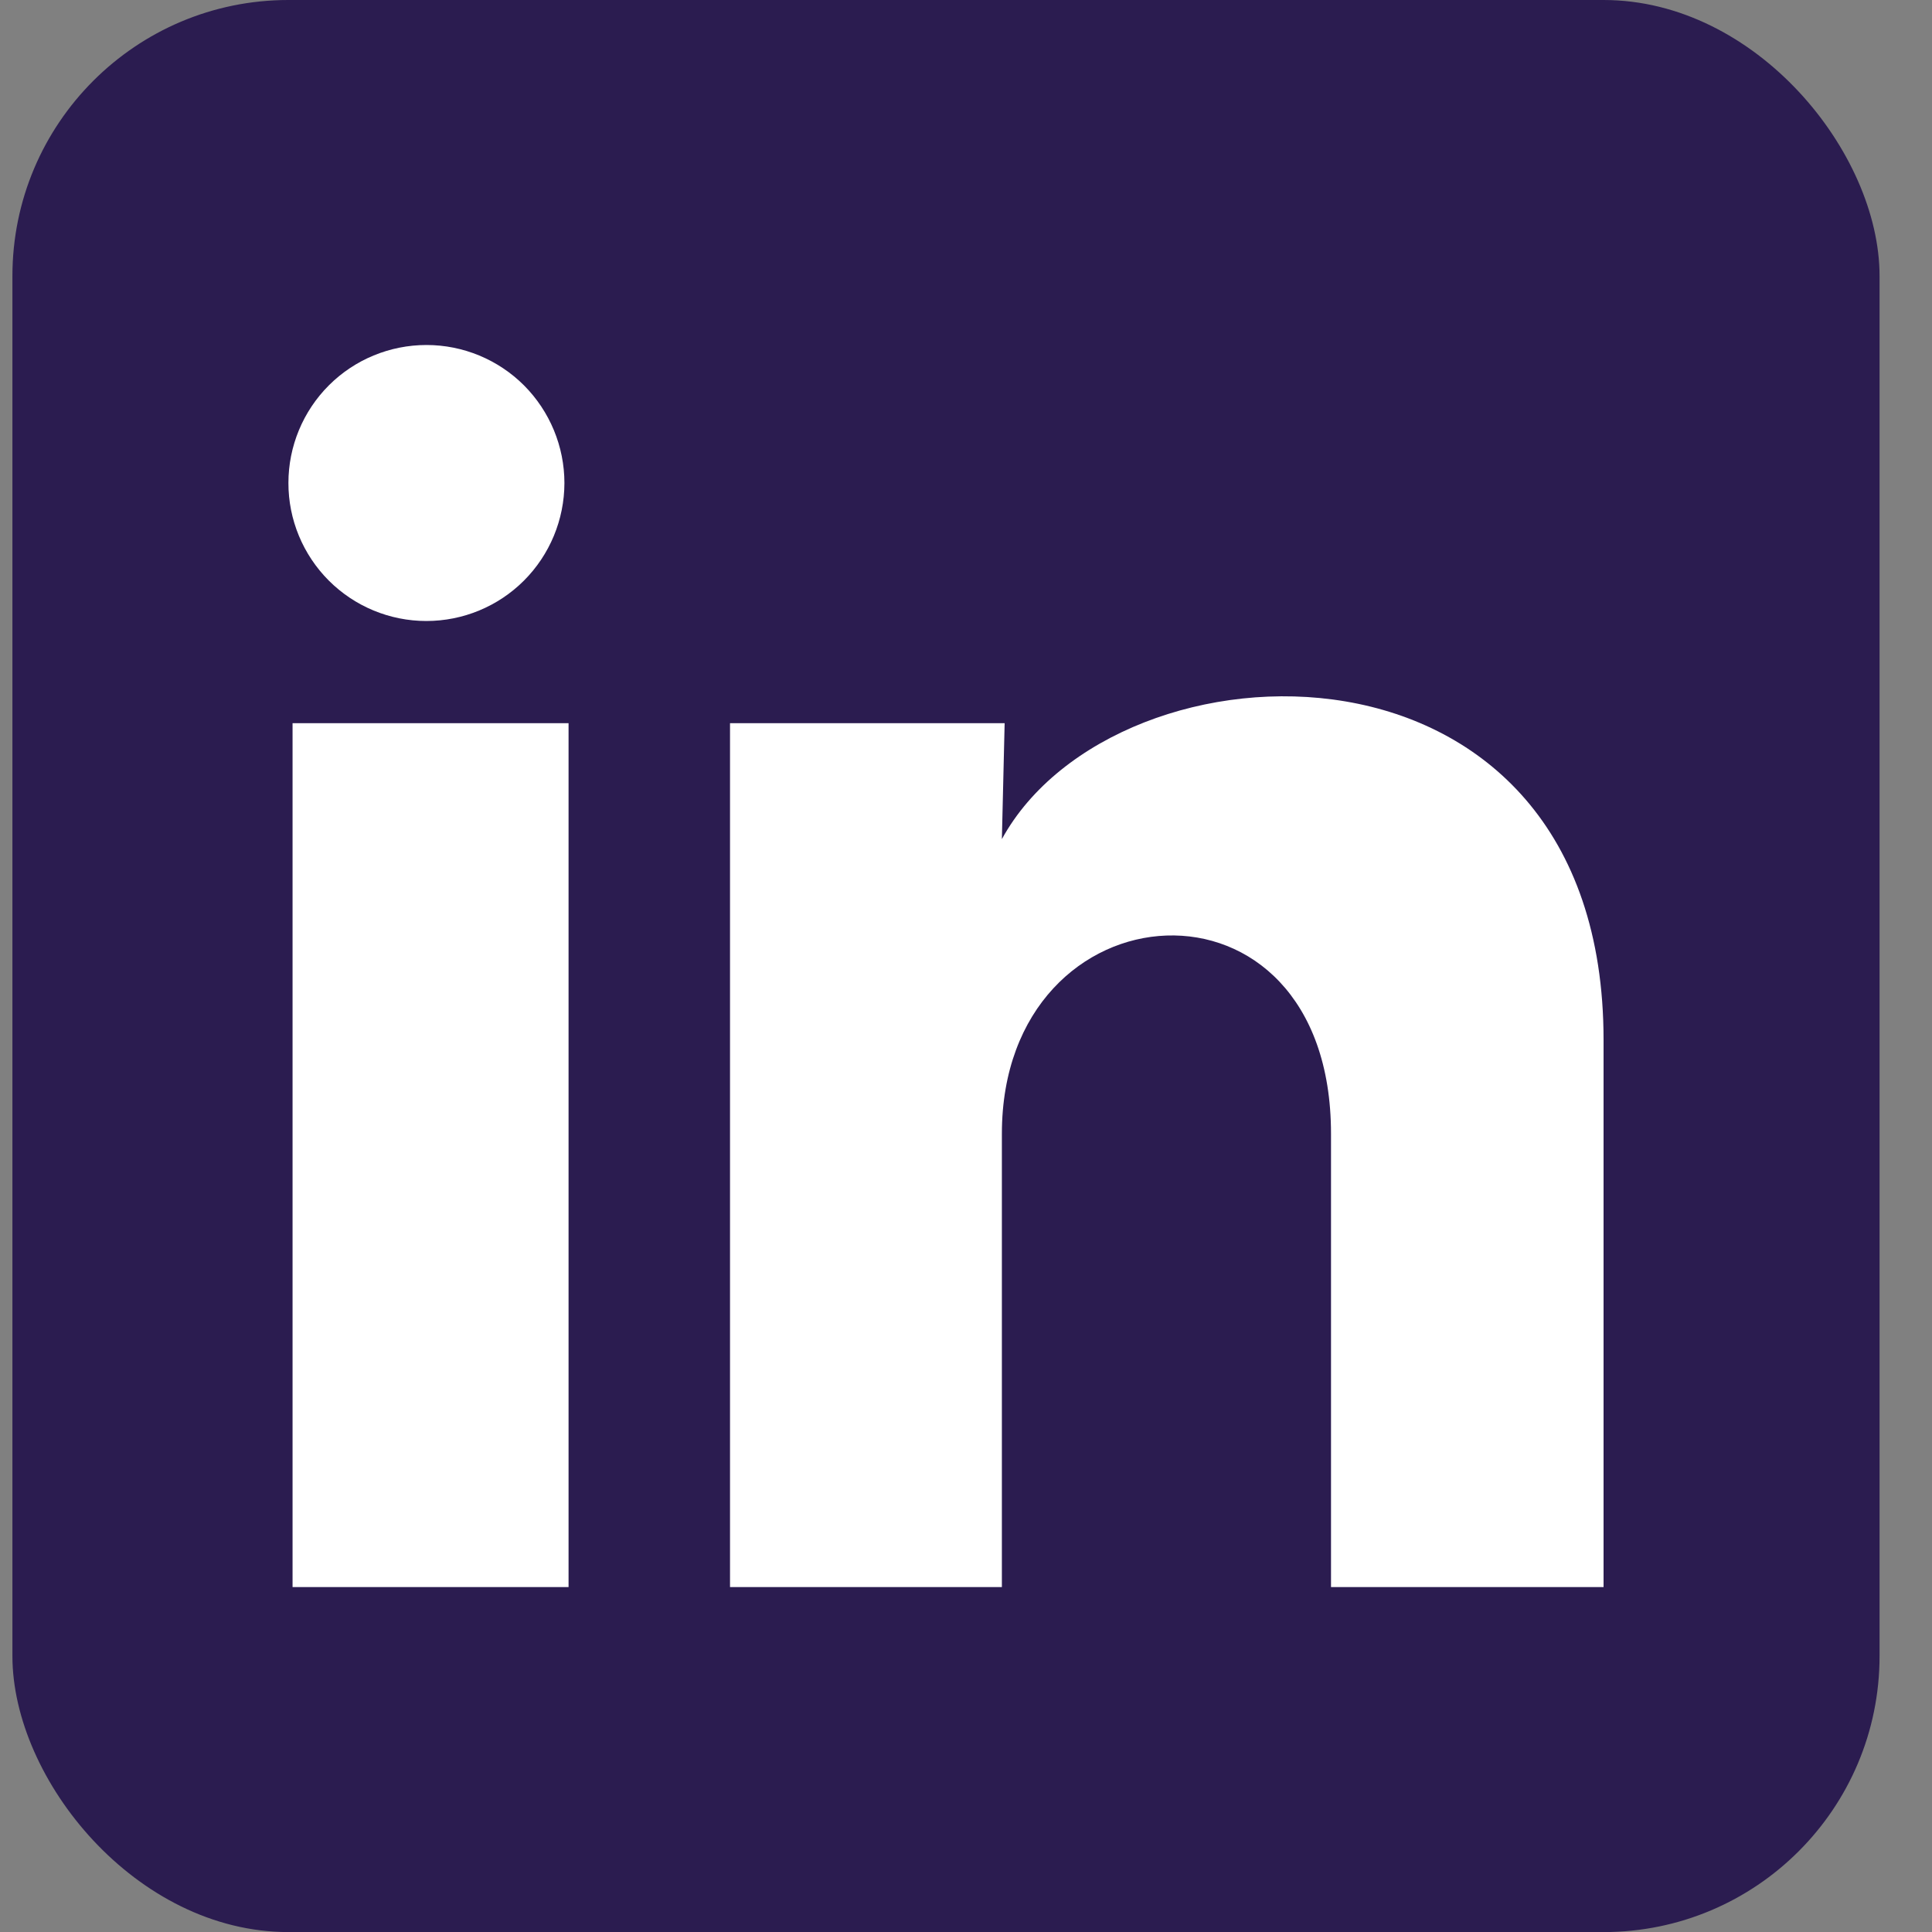 <svg width="28" height="28" viewBox="0 0 28 28" fill="none" xmlns="http://www.w3.org/2000/svg">
<rect x="0" y="0" width="28" height="28" fill="#808080" stroke="none"/>
<rect x="0.18" width="27.06" height="28.001" rx="4" fill="#2B1C50"/>
<path d="M8.18 7.001C8.179 7.531 7.968 8.04 7.593 8.415C7.218 8.79 6.709 9 6.179 9C5.648 9 5.14 8.789 4.765 8.414C4.39 8.038 4.179 7.529 4.18 6.999C4.18 6.469 4.391 5.96 4.766 5.585C5.141 5.21 5.65 5 6.181 5C6.711 5 7.22 5.211 7.595 5.586C7.969 5.962 8.18 6.471 8.18 7.001ZM8.24 10.481H4.24V23.001H8.24V10.481ZM14.56 10.481H10.58V23.001H14.52V16.431C14.52 12.771 19.29 12.431 19.29 16.431V23.001H23.24V15.071C23.24 8.901 16.18 9.131 14.52 12.161L14.56 10.481Z" fill="white"/>
</svg>
